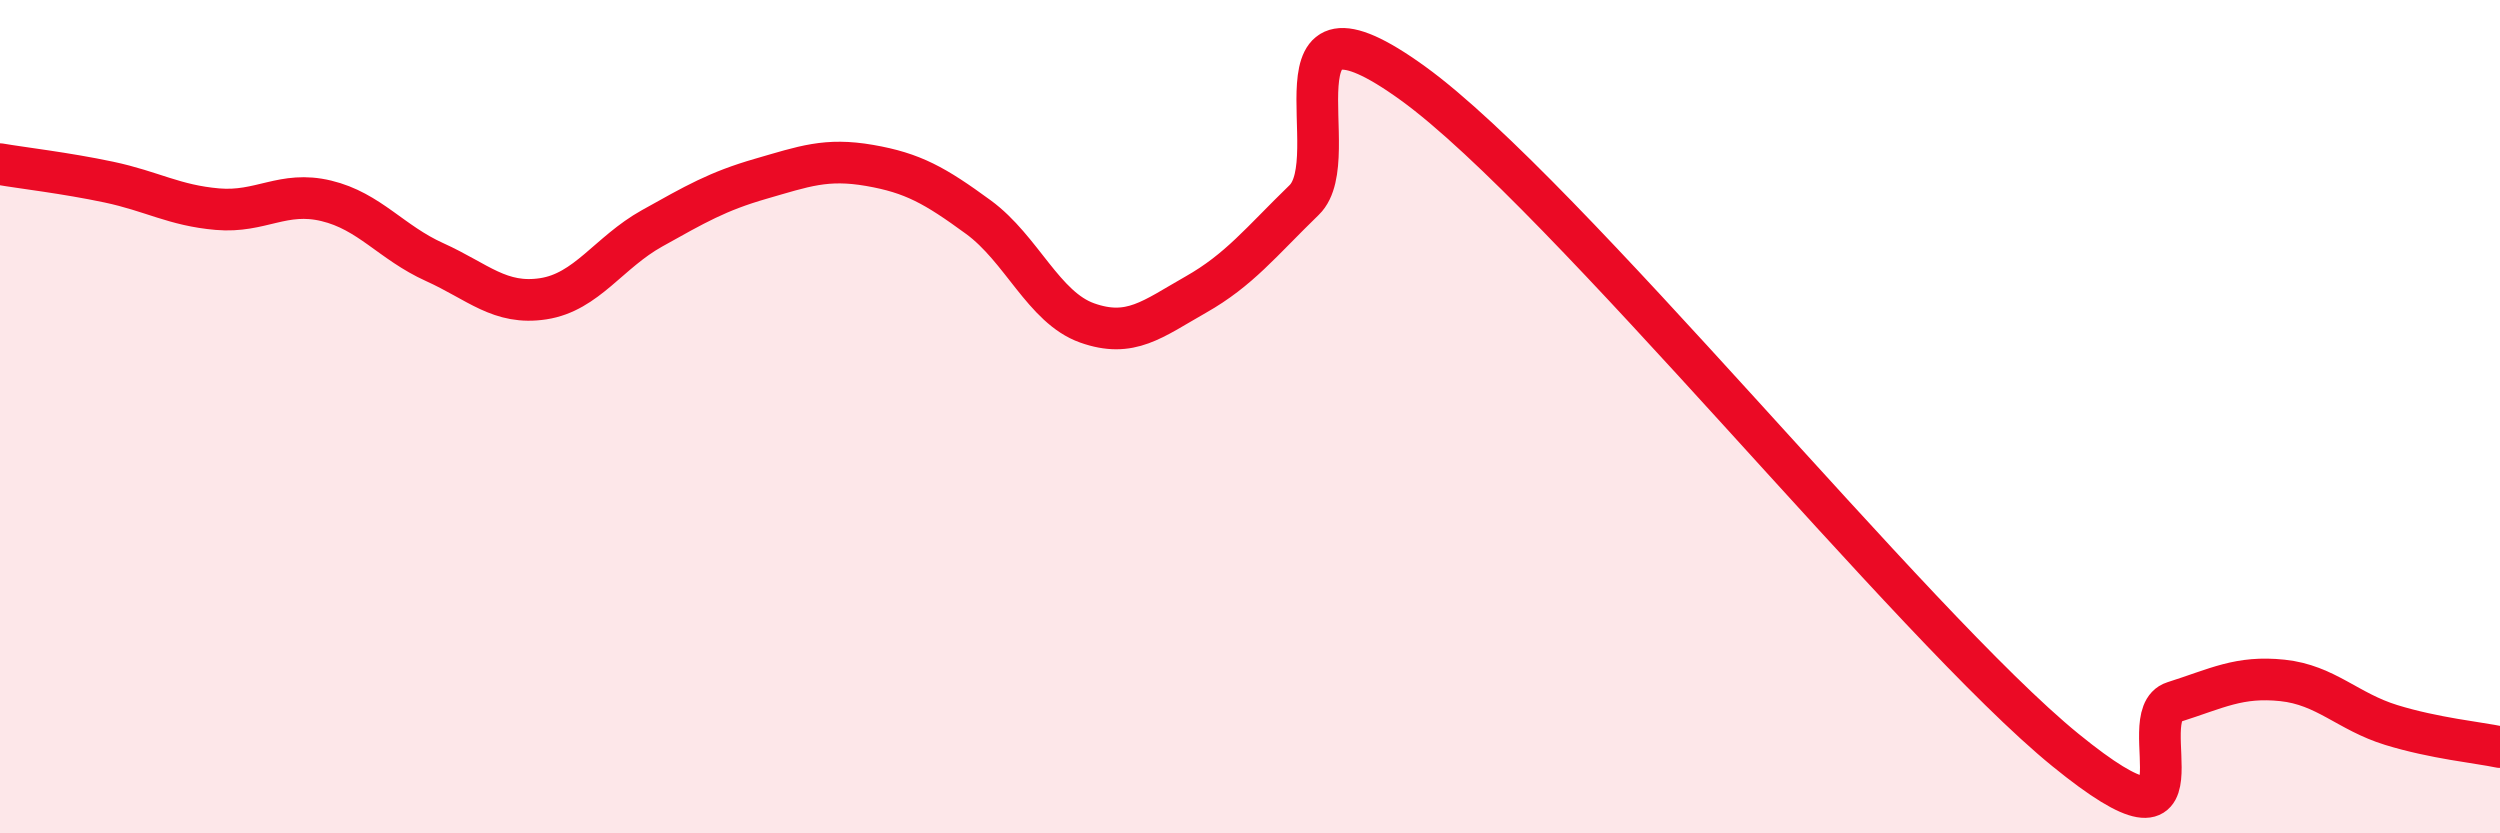 
    <svg width="60" height="20" viewBox="0 0 60 20" xmlns="http://www.w3.org/2000/svg">
      <path
        d="M 0,3.94 C 0.52,4.03 1.57,4.15 2.61,4.37 C 3.65,4.59 4.18,4.93 5.22,5.02 C 6.26,5.11 6.79,4.57 7.83,4.82 C 8.87,5.07 9.39,5.82 10.43,6.29 C 11.47,6.76 12,7.33 13.04,7.17 C 14.08,7.01 14.61,6.06 15.65,5.48 C 16.69,4.9 17.22,4.59 18.26,4.29 C 19.3,3.99 19.83,3.79 20.87,3.97 C 21.91,4.15 22.44,4.45 23.48,5.21 C 24.52,5.97 25.05,7.38 26.09,7.75 C 27.13,8.12 27.66,7.66 28.7,7.07 C 29.74,6.48 30.26,5.81 31.3,4.8 C 32.34,3.79 30.26,-0.64 33.91,2 C 37.56,4.64 45.92,15.03 49.57,18 C 53.22,20.97 51.13,17.18 52.17,16.85 C 53.21,16.52 53.74,16.22 54.78,16.33 C 55.82,16.44 56.35,17.08 57.39,17.4 C 58.43,17.72 59.48,17.82 60,17.93L60 20L0 20Z"
        fill="#EB0A25"
        opacity="0.1"
        stroke-linecap="round"
        stroke-linejoin="round"
      />
      <path
        d="M 0,3.94 C 0.52,4.03 1.57,4.15 2.61,4.37 C 3.65,4.59 4.18,4.93 5.22,5.02 C 6.26,5.11 6.79,4.57 7.83,4.82 C 8.87,5.07 9.39,5.82 10.43,6.29 C 11.47,6.76 12,7.33 13.04,7.17 C 14.08,7.01 14.61,6.06 15.65,5.48 C 16.69,4.9 17.22,4.59 18.26,4.29 C 19.3,3.99 19.83,3.79 20.87,3.97 C 21.91,4.15 22.44,4.45 23.48,5.21 C 24.52,5.97 25.05,7.38 26.09,7.75 C 27.13,8.12 27.66,7.66 28.7,7.07 C 29.74,6.48 30.26,5.81 31.3,4.8 C 32.34,3.79 30.26,-0.64 33.91,2 C 37.56,4.64 45.92,15.03 49.57,18 C 53.22,20.97 51.13,17.18 52.17,16.85 C 53.21,16.52 53.74,16.22 54.78,16.33 C 55.82,16.44 56.35,17.08 57.39,17.4 C 58.43,17.72 59.48,17.82 60,17.93"
        stroke="#EB0A25"
        stroke-width="1"
        fill="none"
        stroke-linecap="round"
        stroke-linejoin="round"
      />
    </svg>
  